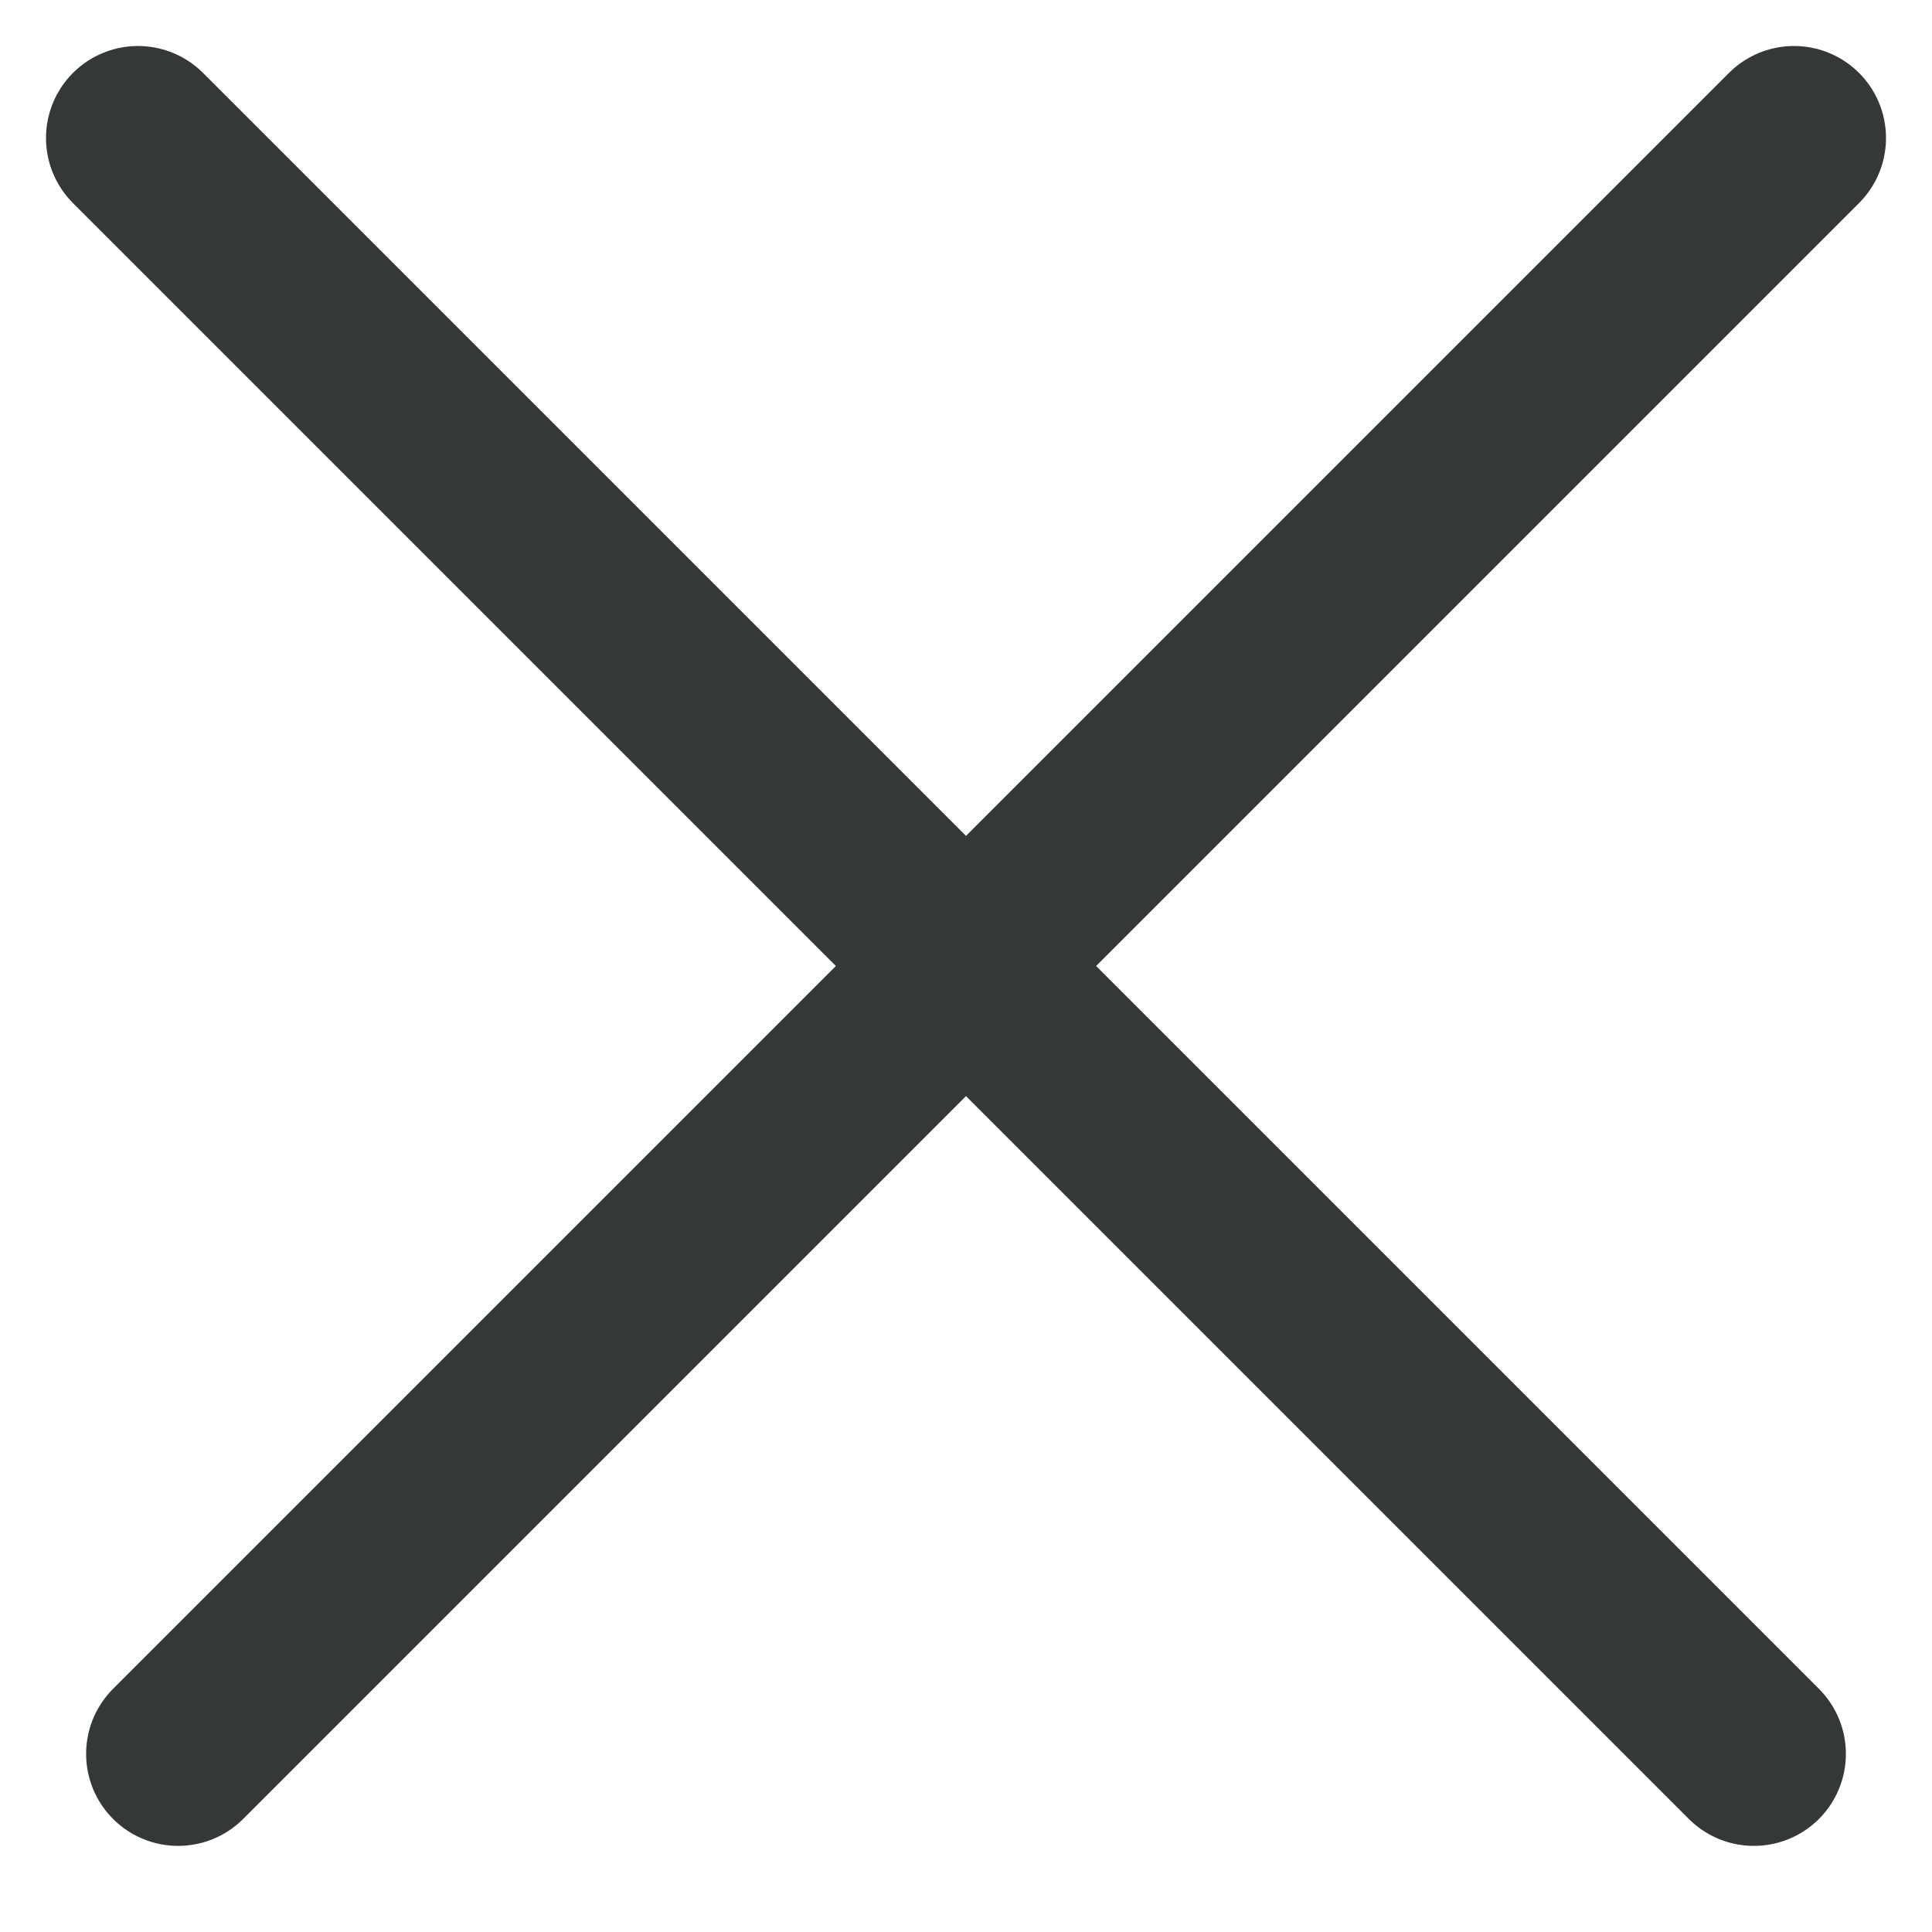 <svg width="21" height="21" xmlns="http://www.w3.org/2000/svg"><path d="M19.5 1.5L1.936 19.064M1.5 1.5l17.564 17.564" stroke="#343839" stroke-width="2" fill="none" stroke-linecap="round" stroke-linejoin="round"/></svg>